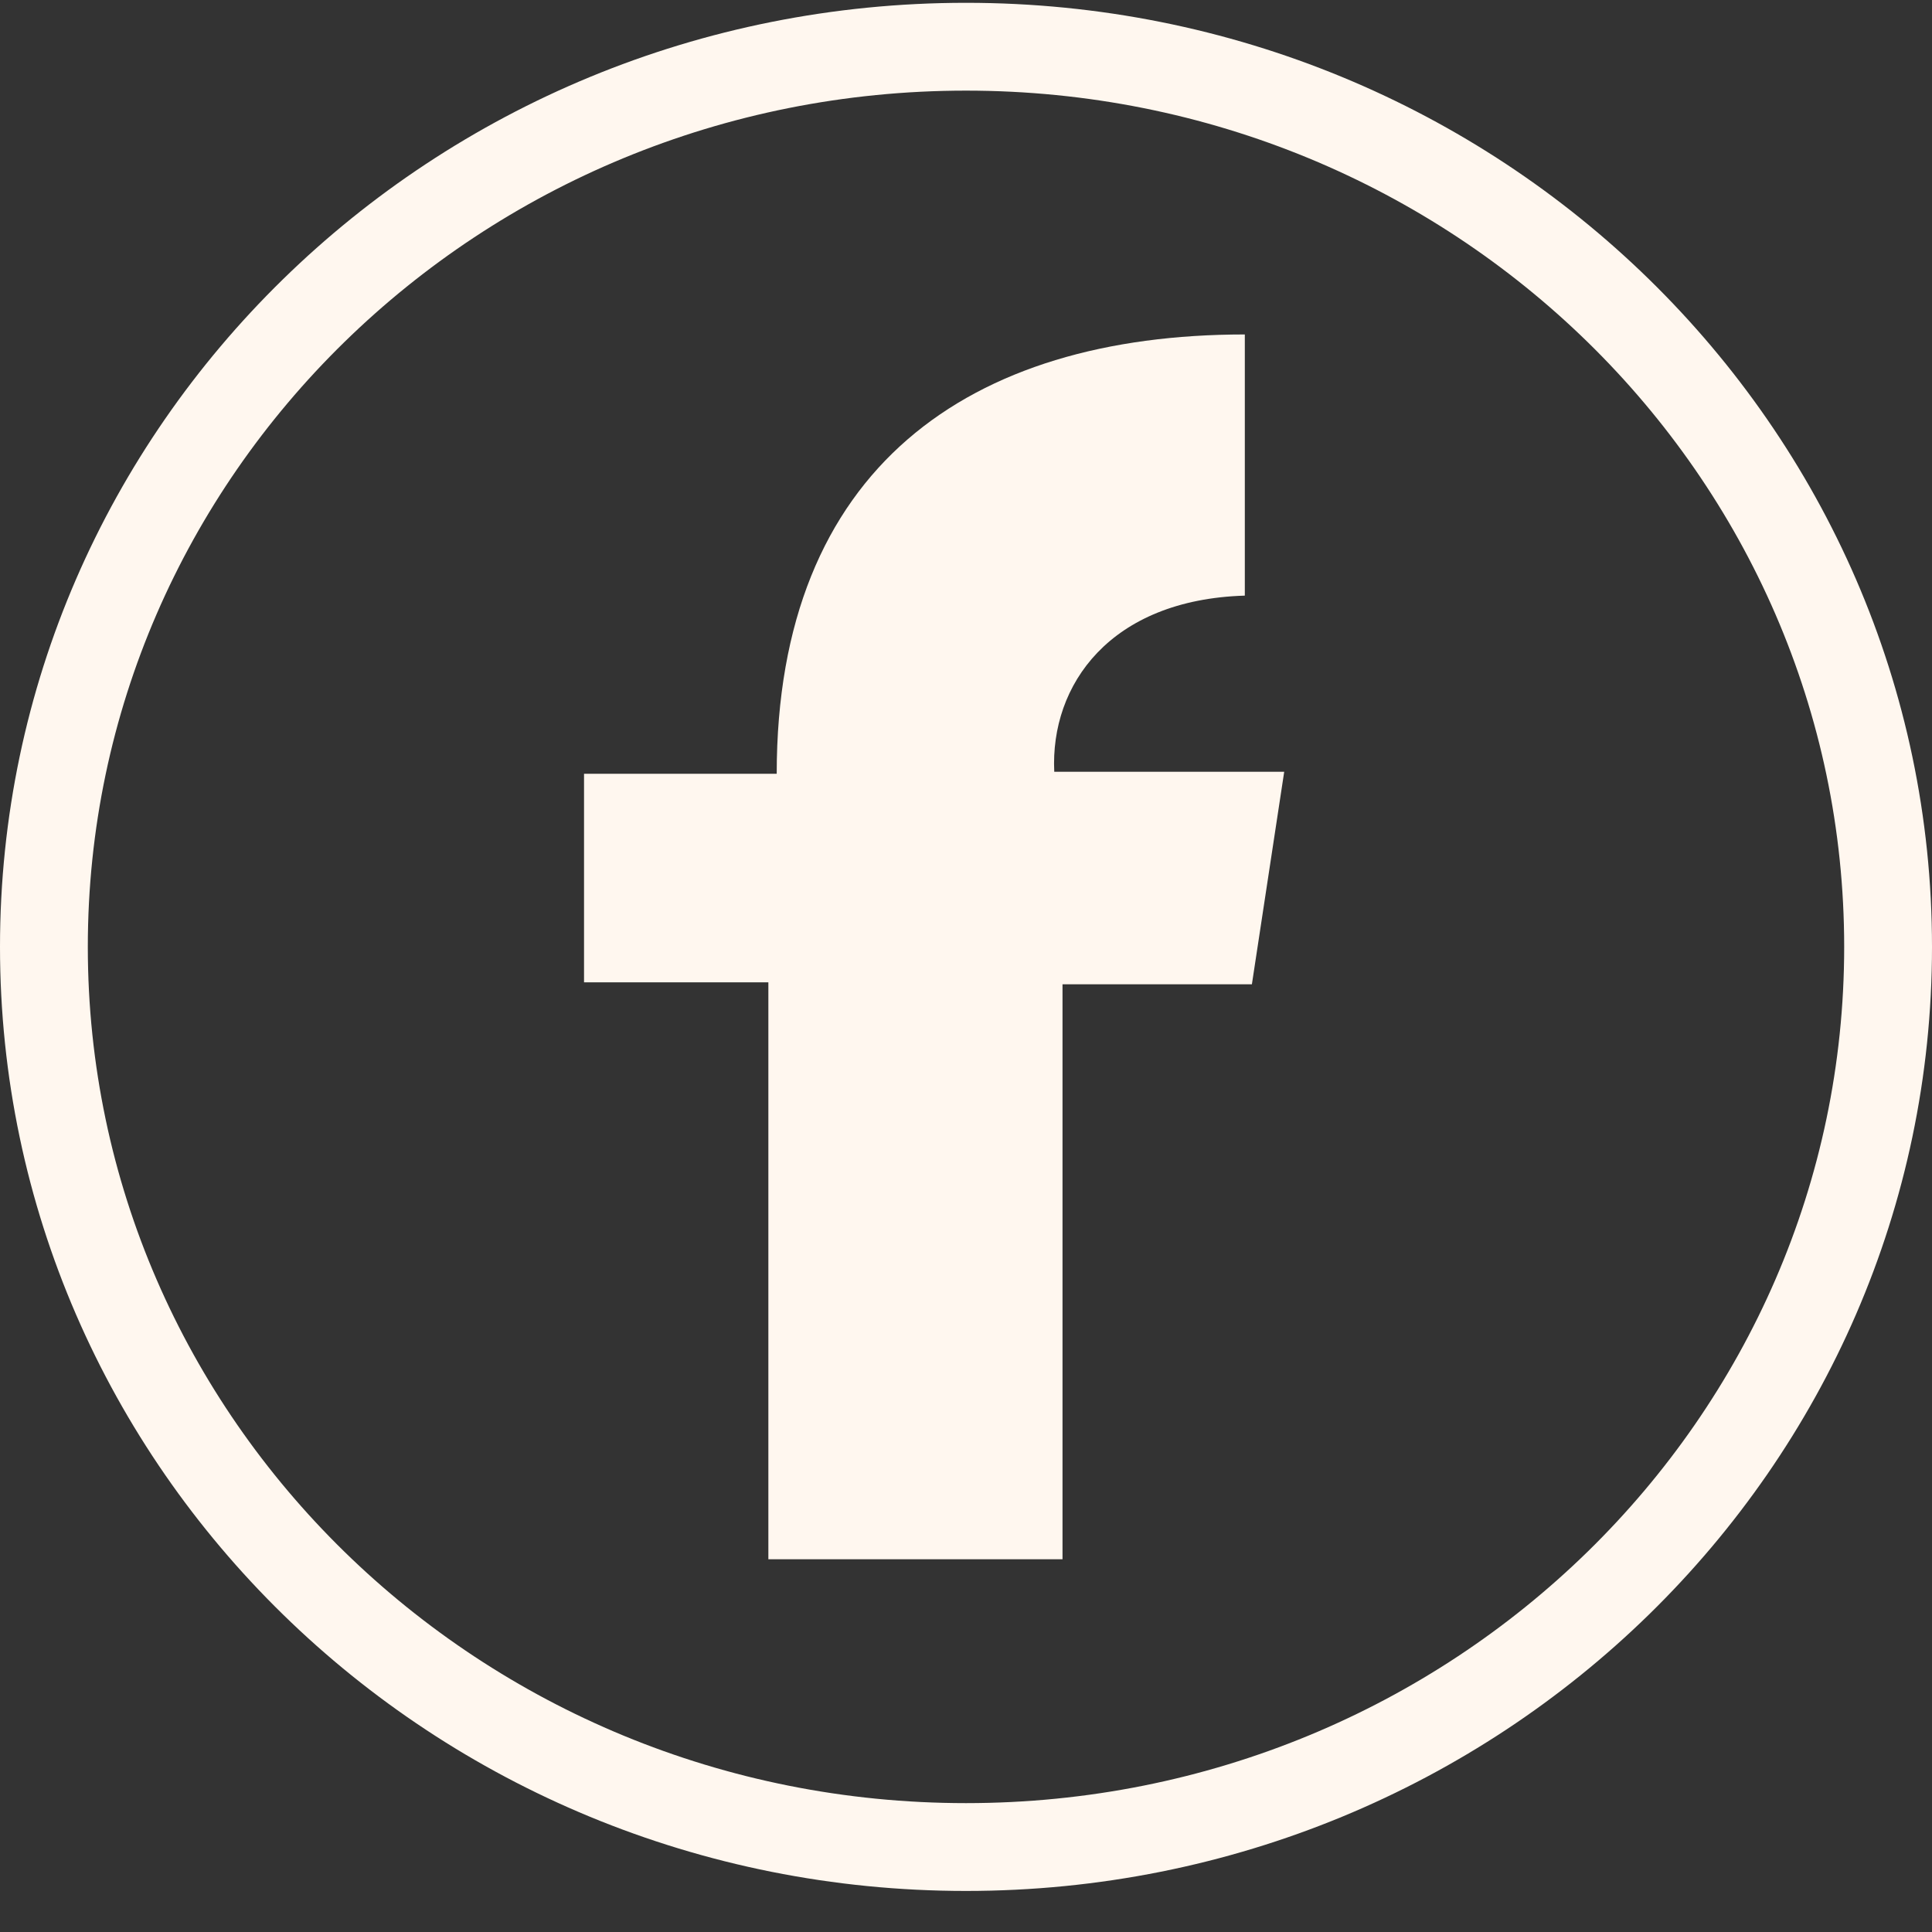 <svg xmlns="http://www.w3.org/2000/svg" fill="none" viewBox="0 0 44 44" height="44" width="44">
<rect x="0" y="0" width="44" height="44" fill="#333333" stroke="none"/>
<path fill="#FFF7EF" d="M28.35 7.617V13.565C25.284 13.657 23.916 15.594 24.01 17.576H29.247L28.511 22.417C24.123 22.417 24.198 22.417 24.198 22.417V35.511H17.499V22.372H13.301V17.622H17.689C17.689 10.66 22.076 7.617 28.351 7.617H28.35Z"></path>
<path stroke-linejoin="round" stroke-linecap="round" stroke-width="2" stroke="#FFF7EF" d="M43 21.564C43 32.865 33.62 42.065 22 42.065C10.38 42.065 1 32.865 1 21.564C1 10.264 10.38 1.064 22 1.064C33.62 1.064 43 10.264 43 21.564Z"></path>
</svg>
